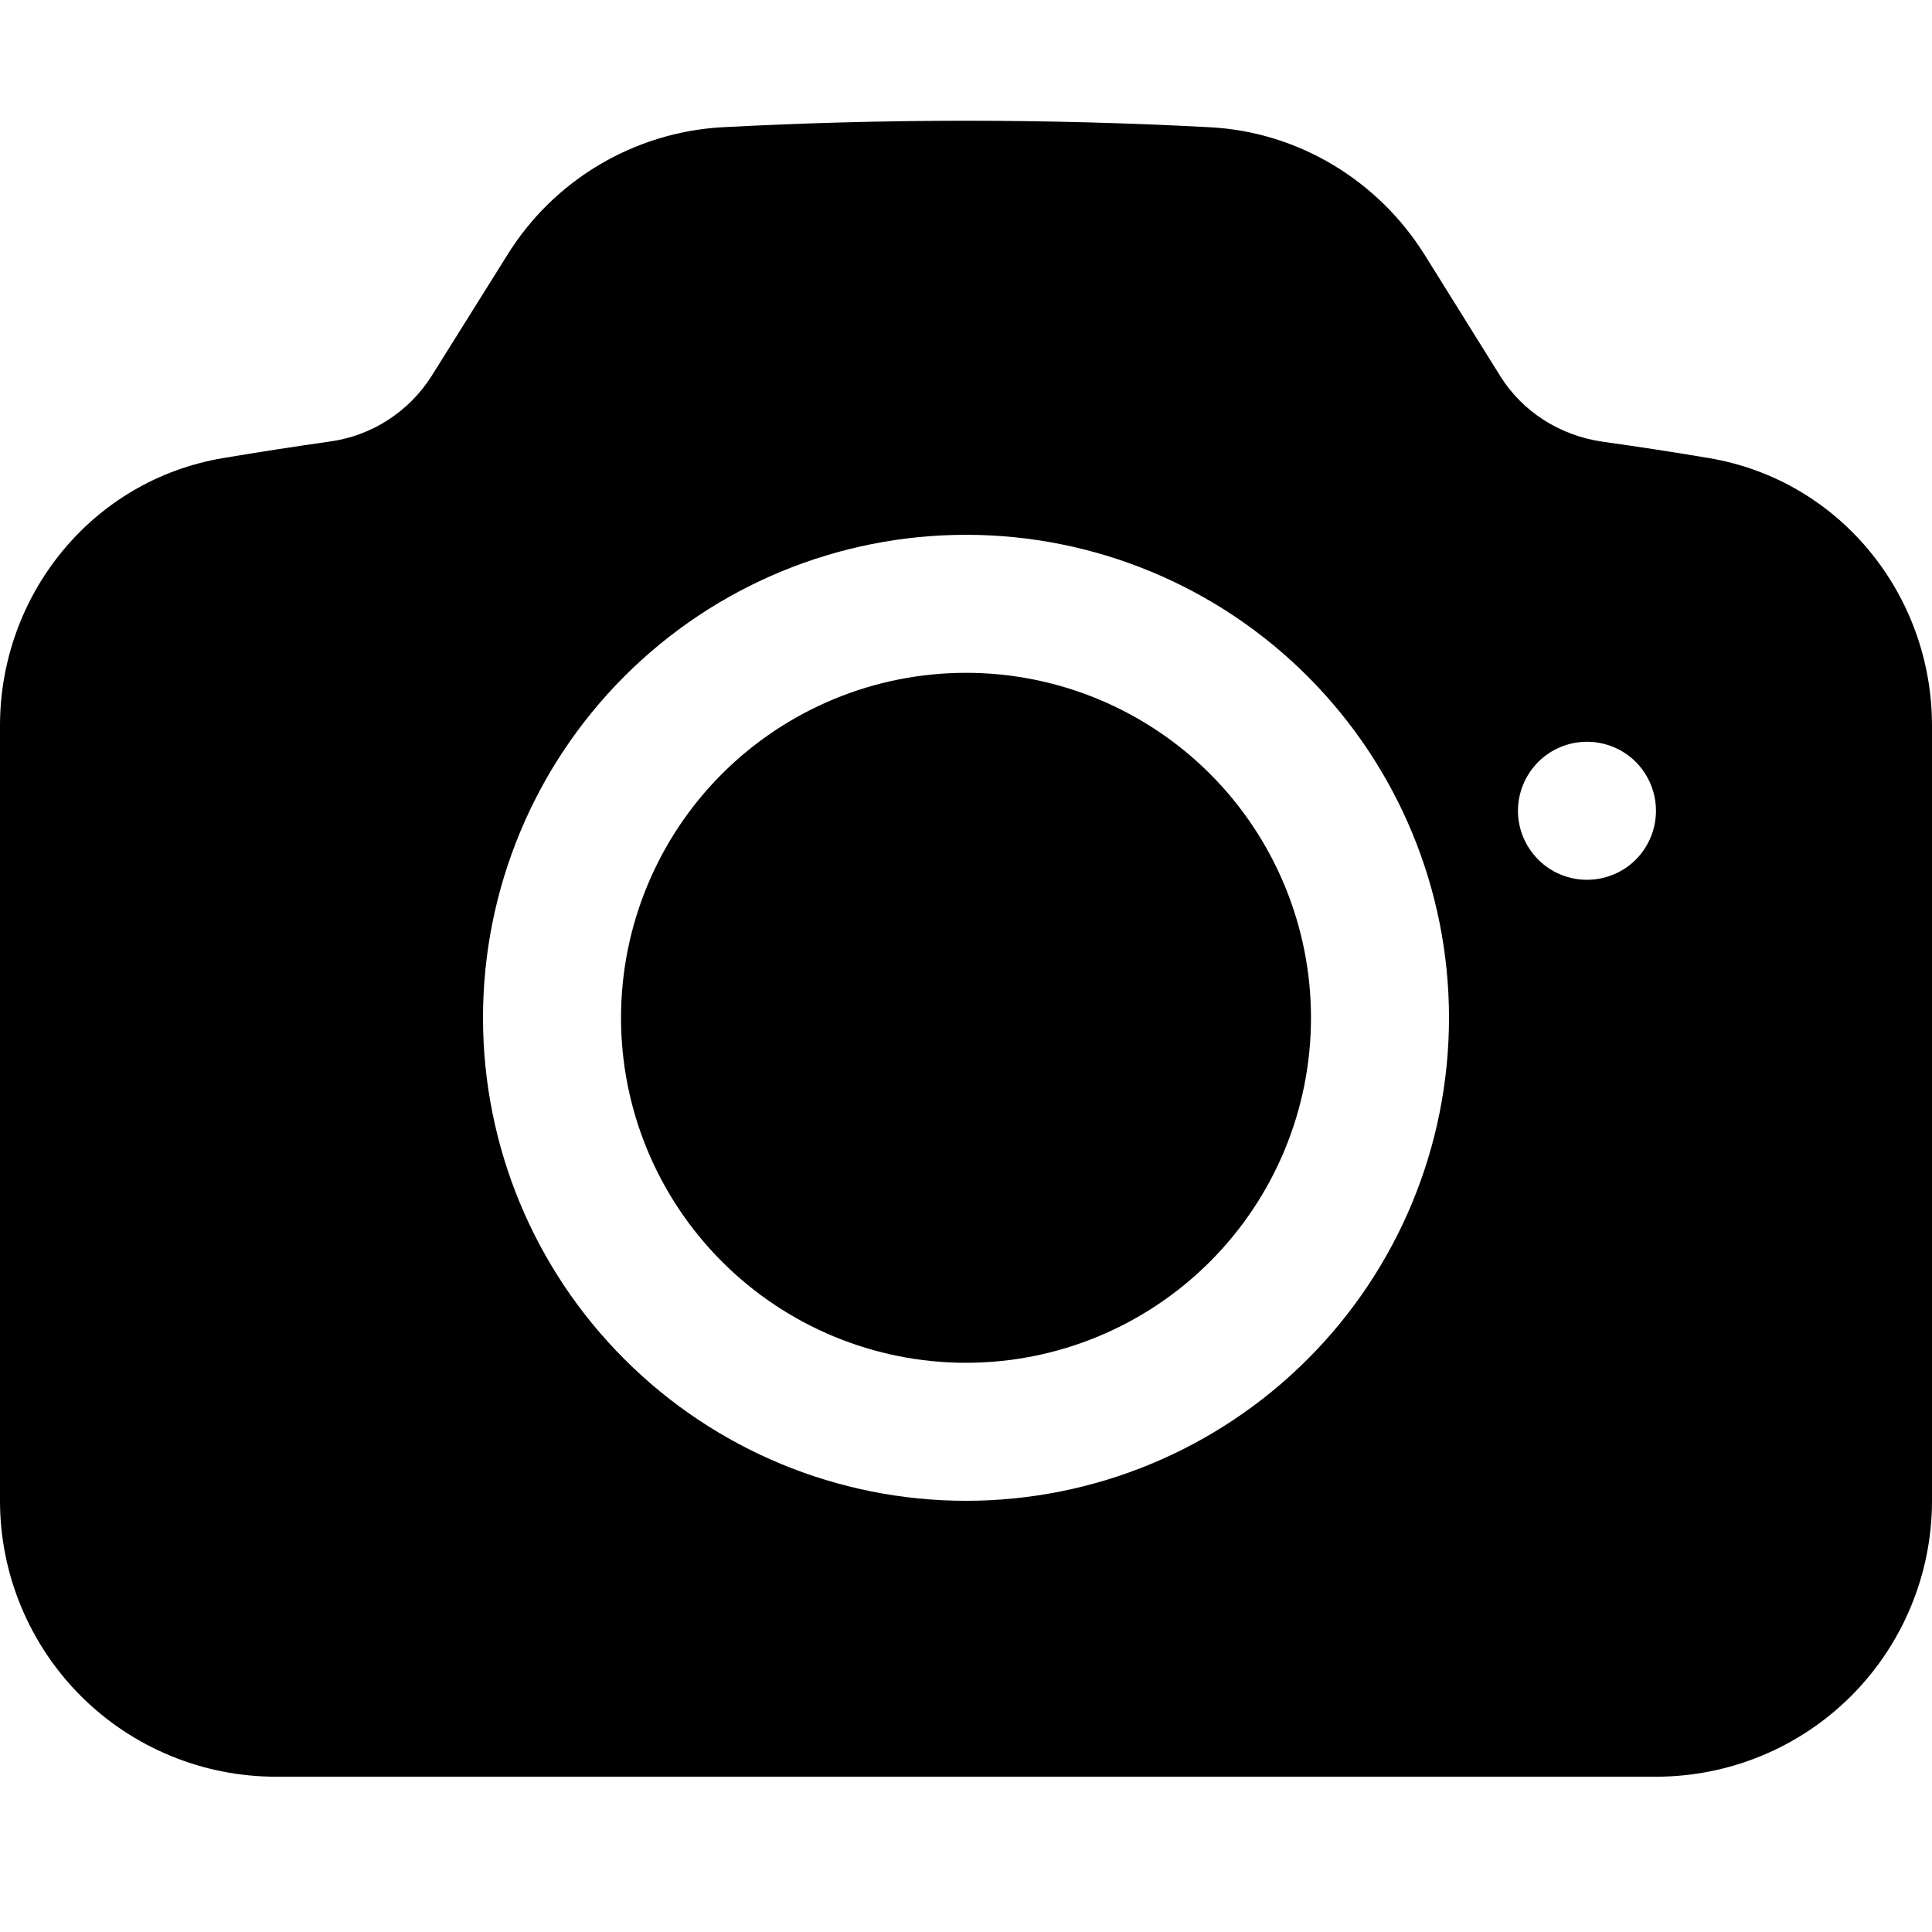 <svg width="16" height="16" viewBox="0 0 16 16" fill="none" xmlns="http://www.w3.org/2000/svg">
  <path fill-rule="evenodd" clip-rule="evenodd"
    d="M8 5.572C7.242 5.572 6.516 5.873 5.98 6.408C5.444 6.944 5.143 7.671 5.143 8.429C5.143 9.187 5.444 9.913 5.98 10.449C6.516 10.985 7.242 11.286 8 11.286C8.758 11.286 9.484 10.985 10.02 10.449C10.556 9.913 10.857 9.187 10.857 8.429C10.857 7.671 10.556 6.944 10.02 6.408C9.484 5.873 8.758 5.572 8 5.572Z"
    fill="black" />
  <path fill-rule="evenodd" clip-rule="evenodd"
    d="M5.976 1.054C7.324 0.982 8.676 0.982 10.024 1.054C10.76 1.094 11.418 1.5 11.8 2.113L12.426 3.117C12.609 3.409 12.917 3.607 13.272 3.658C13.566 3.699 13.858 3.744 14.149 3.793C15.24 3.975 16 4.93 16 6.009V12.429C16 13.035 15.759 13.616 15.331 14.045C14.902 14.474 14.32 14.714 13.714 14.714H2.286C1.68 14.714 1.098 14.474 0.669 14.045C0.241 13.616 0 13.035 0 12.429V6.009C0 4.93 0.76 3.975 1.851 3.793C2.142 3.744 2.434 3.699 2.728 3.657C2.9 3.634 3.064 3.574 3.21 3.48C3.356 3.387 3.48 3.262 3.573 3.116L4.2 2.114C4.389 1.808 4.649 1.552 4.959 1.367C5.268 1.183 5.617 1.075 5.976 1.054ZM4 8.429C4 7.368 4.421 6.351 5.172 5.6C5.922 4.85 6.939 4.429 8 4.429C9.061 4.429 10.078 4.85 10.828 5.6C11.579 6.351 12 7.368 12 8.429C12 9.49 11.579 10.507 10.828 11.257C10.078 12.007 9.061 12.429 8 12.429C6.939 12.429 5.922 12.007 5.172 11.257C4.421 10.507 4 9.49 4 8.429ZM13.143 7.286C13.294 7.286 13.44 7.226 13.547 7.119C13.654 7.011 13.714 6.866 13.714 6.715C13.714 6.563 13.654 6.418 13.547 6.31C13.44 6.203 13.294 6.143 13.143 6.143C12.991 6.143 12.846 6.203 12.739 6.31C12.632 6.418 12.571 6.563 12.571 6.715C12.571 6.866 12.632 7.011 12.739 7.119C12.846 7.226 12.991 7.286 13.143 7.286Z"
    fill="black" />
</svg>